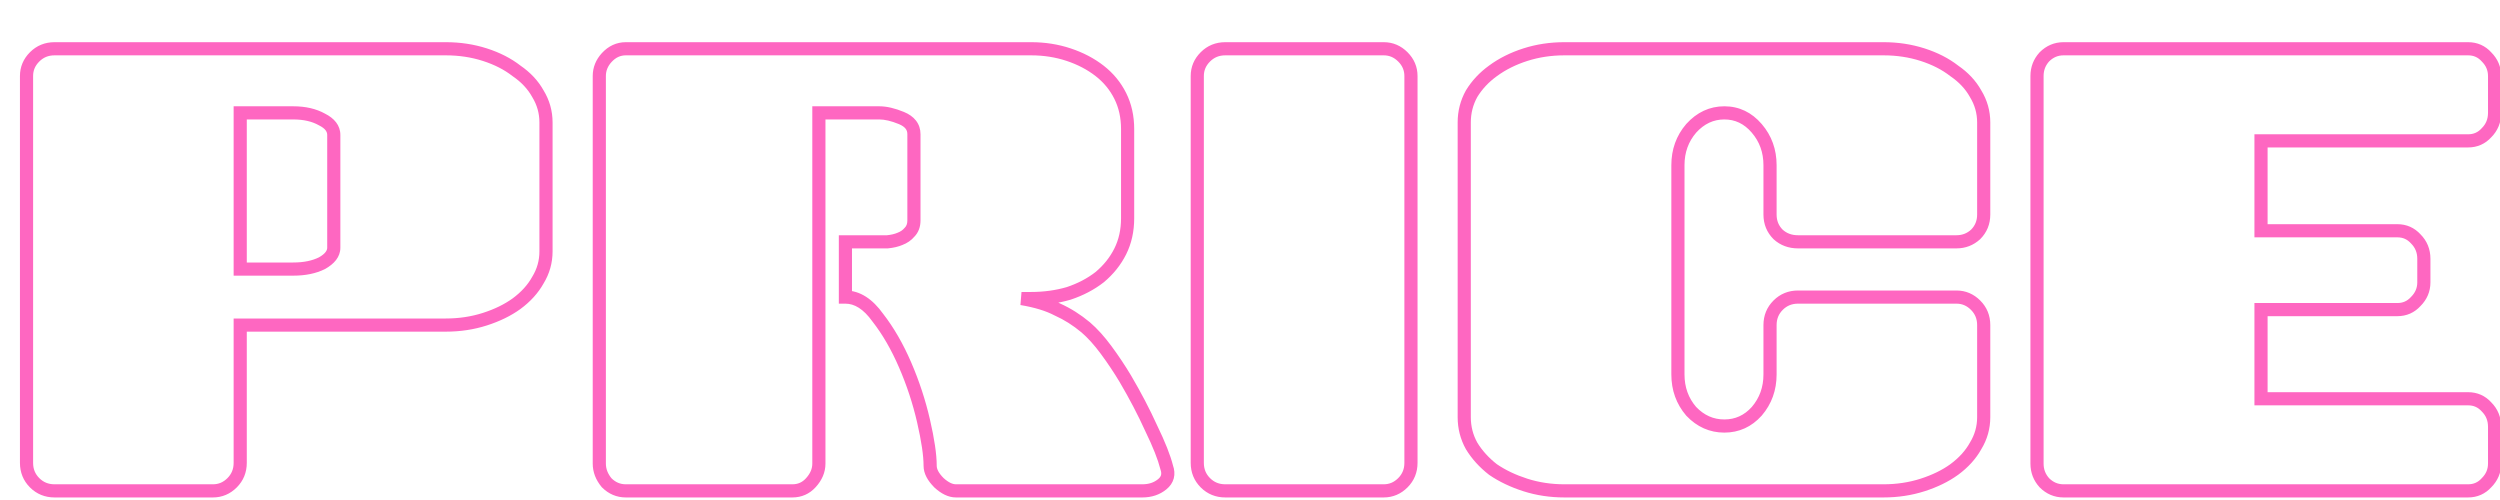 <?xml version="1.0" encoding="UTF-8"?> <svg xmlns="http://www.w3.org/2000/svg" width="190" height="38" viewBox="0 0 190 38" fill="none"><g filter="url(#filter0_d_157_440)"><path d="M39.496 16.106C39.496 16.89 39.291 17.618 38.88 18.29C38.507 18.962 37.965 19.559 37.256 20.082C36.584 20.567 35.781 20.959 34.848 21.258C33.915 21.557 32.925 21.706 31.88 21.706H16.256V32.178C16.256 32.776 16.051 33.279 15.64 33.69C15.229 34.101 14.744 34.306 14.184 34.306H2.144C1.547 34.306 1.043 34.101 0.632 33.69C0.221 33.279 0.016 32.776 0.016 32.178V2.778C0.016 2.218 0.221 1.733 0.632 1.322C1.043 0.911 1.547 0.706 2.144 0.706H31.88C32.925 0.706 33.915 0.855 34.848 1.154C35.781 1.453 36.584 1.863 37.256 2.386C37.965 2.871 38.507 3.45 38.88 4.122C39.291 4.794 39.496 5.522 39.496 6.306V16.106ZM23.368 15.826V7.258C23.368 6.773 23.069 6.381 22.472 6.082C21.875 5.746 21.147 5.578 20.288 5.578H16.256V17.45H20.288C21.147 17.45 21.875 17.301 22.472 17.002C23.069 16.666 23.368 16.274 23.368 15.826ZM86.667 32.514C86.854 33.037 86.742 33.466 86.331 33.802C85.921 34.138 85.417 34.306 84.819 34.306H70.651C70.241 34.306 69.811 34.101 69.363 33.69C68.915 33.242 68.691 32.813 68.691 32.402C68.691 31.581 68.523 30.442 68.187 28.986C67.851 27.53 67.385 26.111 66.787 24.73C66.19 23.349 65.499 22.154 64.715 21.146C63.969 20.101 63.147 19.578 62.251 19.578V15.378H64.547C64.809 15.378 65.107 15.378 65.443 15.378C65.817 15.341 66.134 15.266 66.395 15.154C66.694 15.042 66.937 14.874 67.123 14.65C67.347 14.426 67.459 14.127 67.459 13.754V7.202C67.459 6.642 67.142 6.231 66.507 5.97C65.873 5.709 65.313 5.578 64.827 5.578H60.235V32.234C60.235 32.757 60.03 33.242 59.619 33.69C59.246 34.101 58.779 34.306 58.219 34.306H45.563C45.003 34.306 44.518 34.101 44.107 33.69C43.734 33.242 43.547 32.757 43.547 32.234V2.778C43.547 2.255 43.734 1.789 44.107 1.378C44.518 0.93 45.003 0.706 45.563 0.706H76.363C77.371 0.706 78.323 0.855 79.219 1.154C80.115 1.453 80.899 1.863 81.571 2.386C82.243 2.909 82.766 3.543 83.139 4.29C83.513 5.037 83.699 5.877 83.699 6.81V13.586C83.699 14.52 83.513 15.36 83.139 16.106C82.766 16.853 82.243 17.506 81.571 18.066C80.899 18.589 80.115 19 79.219 19.298C78.323 19.559 77.371 19.69 76.363 19.69H75.635C76.755 19.877 77.67 20.157 78.379 20.53C79.126 20.866 79.835 21.314 80.507 21.874C81.03 22.322 81.553 22.901 82.075 23.61C82.598 24.32 83.083 25.047 83.531 25.794C84.278 27.064 84.931 28.314 85.491 29.546C86.089 30.778 86.481 31.767 86.667 32.514ZM105.233 32.178C105.233 32.776 105.027 33.279 104.617 33.69C104.206 34.101 103.721 34.306 103.161 34.306H91.121C90.523 34.306 90.019 34.101 89.609 33.69C89.198 33.279 88.993 32.776 88.993 32.178V2.778C88.993 2.218 89.198 1.733 89.609 1.322C90.019 0.911 90.523 0.706 91.121 0.706H103.161C103.721 0.706 104.206 0.911 104.617 1.322C105.027 1.733 105.233 2.218 105.233 2.778V32.178ZM148.762 28.706C148.762 29.49 148.556 30.218 148.146 30.89C147.772 31.562 147.231 32.16 146.522 32.682C145.85 33.167 145.047 33.559 144.114 33.858C143.18 34.157 142.191 34.306 141.146 34.306H116.898C115.852 34.306 114.863 34.157 113.93 33.858C112.996 33.559 112.175 33.167 111.466 32.682C110.794 32.16 110.252 31.562 109.842 30.89C109.468 30.218 109.282 29.49 109.282 28.706V6.306C109.282 5.522 109.468 4.794 109.842 4.122C110.252 3.45 110.794 2.871 111.466 2.386C112.175 1.863 112.996 1.453 113.93 1.154C114.863 0.855 115.852 0.706 116.898 0.706H141.146C142.191 0.706 143.18 0.855 144.114 1.154C145.047 1.453 145.85 1.863 146.522 2.386C147.231 2.871 147.772 3.45 148.146 4.122C148.556 4.794 148.762 5.522 148.762 6.306V13.306C148.762 13.903 148.556 14.408 148.146 14.818C147.735 15.191 147.25 15.378 146.69 15.378H134.65C134.052 15.378 133.548 15.191 133.138 14.818C132.727 14.408 132.522 13.903 132.522 13.306V9.554C132.522 8.471 132.186 7.538 131.514 6.754C130.842 5.97 130.02 5.578 129.05 5.578C128.079 5.578 127.239 5.97 126.53 6.754C125.858 7.538 125.522 8.471 125.522 9.554V25.458C125.522 26.541 125.858 27.474 126.53 28.258C127.239 29.005 128.079 29.378 129.05 29.378C130.02 29.378 130.842 29.005 131.514 28.258C132.186 27.474 132.522 26.541 132.522 25.458V21.706C132.522 21.109 132.727 20.605 133.138 20.194C133.548 19.784 134.052 19.578 134.65 19.578H146.69C147.25 19.578 147.735 19.784 148.146 20.194C148.556 20.605 148.762 21.109 148.762 21.706V28.706ZM187.589 32.234C187.589 32.794 187.384 33.279 186.973 33.69C186.6 34.101 186.133 34.306 185.573 34.306H154.829C154.269 34.306 153.784 34.101 153.373 33.69C153 33.279 152.813 32.794 152.813 32.234V2.778C152.813 2.218 153 1.733 153.373 1.322C153.784 0.911 154.269 0.706 154.829 0.706H185.573C186.133 0.706 186.6 0.911 186.973 1.322C187.384 1.733 187.589 2.218 187.589 2.778V5.578C187.589 6.175 187.384 6.679 186.973 7.09C186.6 7.501 186.133 7.706 185.573 7.706H169.837V14.538H180.197C180.757 14.538 181.224 14.743 181.597 15.154C182.008 15.565 182.213 16.069 182.213 16.666V18.458C182.213 19.018 182.008 19.503 181.597 19.914C181.224 20.325 180.757 20.53 180.197 20.53H169.837V27.306H185.573C186.133 27.306 186.6 27.512 186.973 27.922C187.384 28.333 187.589 28.837 187.589 29.434V32.234Z" fill="white"></path><path d="M38.88 18.29L38.453 18.029L38.448 18.038L38.443 18.047L38.88 18.29ZM37.256 20.082L37.549 20.488L37.553 20.485L37.256 20.082ZM34.848 21.258L35 21.734L35 21.734L34.848 21.258ZM16.256 21.706V21.206H15.756V21.706H16.256ZM15.64 33.69L15.994 34.044L15.994 34.044L15.64 33.69ZM0.632 1.322L0.278 0.969L0.278 0.969L0.632 1.322ZM34.848 1.154L34.696 1.63L34.696 1.63L34.848 1.154ZM37.256 2.386L36.949 2.781L36.961 2.79L36.974 2.799L37.256 2.386ZM38.88 4.122L38.443 4.365L38.448 4.374L38.453 4.383L38.88 4.122ZM22.472 6.082L22.227 6.518L22.238 6.524L22.248 6.529L22.472 6.082ZM16.256 5.578V5.078H15.756V5.578H16.256ZM16.256 17.45H15.756V17.95H16.256V17.45ZM22.472 17.002L22.696 17.449L22.706 17.444L22.717 17.438L22.472 17.002ZM38.996 16.106C38.996 16.798 38.816 17.436 38.453 18.029L39.307 18.551C39.765 17.801 39.996 16.983 39.996 16.106H38.996ZM38.443 18.047C38.109 18.648 37.619 19.193 36.959 19.68L37.553 20.485C38.311 19.926 38.904 19.276 39.317 18.533L38.443 18.047ZM36.963 19.677C36.341 20.126 35.588 20.497 34.696 20.782L35 21.734C35.975 21.422 36.827 21.009 37.549 20.488L36.963 19.677ZM34.696 20.782C33.815 21.064 32.877 21.206 31.88 21.206V22.206C32.974 22.206 34.015 22.05 35 21.734L34.696 20.782ZM31.88 21.206H16.256V22.206H31.88V21.206ZM15.756 21.706V32.178H16.756V21.706H15.756ZM15.756 32.178C15.756 32.647 15.6 33.023 15.286 33.337L15.994 34.044C16.501 33.536 16.756 32.904 16.756 32.178H15.756ZM15.286 33.337C14.966 33.657 14.606 33.806 14.184 33.806V34.806C14.882 34.806 15.493 34.544 15.994 34.044L15.286 33.337ZM14.184 33.806H2.144V34.806H14.184V33.806ZM2.144 33.806C1.675 33.806 1.3 33.651 0.986 33.337L0.278 34.044C0.786 34.551 1.418 34.806 2.144 34.806V33.806ZM0.986 33.337C0.672 33.023 0.516 32.647 0.516 32.178H-0.484C-0.484 32.904 -0.229 33.536 0.278 34.044L0.986 33.337ZM0.516 32.178V2.778H-0.484V32.178H0.516ZM0.516 2.778C0.516 2.356 0.665 1.996 0.986 1.676L0.278 0.969C-0.222 1.469 -0.484 2.08 -0.484 2.778H0.516ZM0.986 1.676C1.3 1.362 1.675 1.206 2.144 1.206V0.206C1.418 0.206 0.786 0.461 0.278 0.969L0.986 1.676ZM2.144 1.206H31.88V0.206H2.144V1.206ZM31.88 1.206C32.877 1.206 33.815 1.348 34.696 1.63L35 0.678C34.015 0.362 32.974 0.206 31.88 0.206V1.206ZM34.696 1.63C35.581 1.914 36.33 2.299 36.949 2.781L37.563 1.991C36.838 1.428 35.981 0.992 35 0.678L34.696 1.63ZM36.974 2.799C37.627 3.246 38.111 3.768 38.443 4.365L39.317 3.879C38.902 3.132 38.304 2.497 37.538 1.974L36.974 2.799ZM38.453 4.383C38.816 4.977 38.996 5.615 38.996 6.306H39.996C39.996 5.43 39.765 4.612 39.307 3.861L38.453 4.383ZM38.996 6.306V16.106H39.996V6.306H38.996ZM23.868 15.826V7.258H22.868V15.826H23.868ZM23.868 7.258C23.868 6.513 23.389 5.981 22.696 5.635L22.248 6.529C22.75 6.78 22.868 7.032 22.868 7.258H23.868ZM22.717 5.646C22.028 5.259 21.211 5.078 20.288 5.078V6.078C21.082 6.078 21.721 6.233 22.227 6.518L22.717 5.646ZM20.288 5.078H16.256V6.078H20.288V5.078ZM15.756 5.578V17.45H16.756V5.578H15.756ZM16.256 17.95H20.288V16.95H16.256V17.95ZM20.288 17.95C21.203 17.95 22.012 17.791 22.696 17.449L22.248 16.555C21.737 16.81 21.09 16.95 20.288 16.95V17.95ZM22.717 17.438C23.381 17.064 23.868 16.539 23.868 15.826H22.868C22.868 16.009 22.757 16.268 22.227 16.566L22.717 17.438ZM86.667 32.514L86.182 32.635L86.188 32.659L86.196 32.682L86.667 32.514ZM86.331 33.802L86.015 33.415L86.015 33.415L86.331 33.802ZM69.363 33.69L69.01 34.044L69.017 34.051L69.025 34.059L69.363 33.69ZM68.187 28.986L68.674 28.874L68.674 28.874L68.187 28.986ZM66.787 24.73L67.246 24.532L67.246 24.532L66.787 24.73ZM64.715 21.146L64.308 21.437L64.314 21.445L64.321 21.453L64.715 21.146ZM62.251 19.578H61.751V20.078H62.251V19.578ZM62.251 15.378V14.878H61.751V15.378H62.251ZM65.443 15.378V15.878H65.468L65.493 15.876L65.443 15.378ZM66.395 15.154L66.22 14.686L66.209 14.69L66.198 14.695L66.395 15.154ZM67.123 14.65L66.77 14.297L66.754 14.313L66.739 14.33L67.123 14.65ZM66.507 5.97L66.698 5.508L66.698 5.508L66.507 5.97ZM60.235 5.578V5.078H59.735V5.578H60.235ZM59.619 33.69L59.251 33.352L59.249 33.354L59.619 33.69ZM44.107 33.69L43.723 34.01L43.738 34.028L43.754 34.044L44.107 33.69ZM44.107 1.378L43.739 1.04L43.737 1.042L44.107 1.378ZM79.219 1.154L79.061 1.628L79.061 1.628L79.219 1.154ZM81.571 2.386L81.264 2.781L81.571 2.386ZM83.139 4.29L82.692 4.514L82.692 4.514L83.139 4.29ZM81.571 18.066L81.878 18.461L81.885 18.456L81.891 18.45L81.571 18.066ZM79.219 19.298L79.359 19.778L79.368 19.776L79.377 19.773L79.219 19.298ZM75.635 19.69V19.19L75.553 20.183L75.635 19.69ZM78.379 20.53L78.146 20.973L78.16 20.98L78.174 20.986L78.379 20.53ZM80.507 21.874L80.833 21.494L80.827 21.49L80.507 21.874ZM82.075 23.61L82.478 23.314L82.478 23.314L82.075 23.61ZM83.531 25.794L83.962 25.541L83.96 25.537L83.531 25.794ZM85.491 29.546L85.036 29.753L85.041 29.764L85.491 29.546ZM86.196 32.682C86.264 32.873 86.264 33.006 86.239 33.102C86.215 33.195 86.154 33.301 86.015 33.415L86.648 34.189C86.919 33.968 87.119 33.69 87.207 33.354C87.294 33.021 87.257 32.678 87.138 32.346L86.196 32.682ZM86.015 33.415C85.704 33.669 85.317 33.806 84.819 33.806V34.806C85.517 34.806 86.137 34.607 86.648 34.189L86.015 33.415ZM84.819 33.806H70.651V34.806H84.819V33.806ZM70.651 33.806C70.414 33.806 70.1 33.688 69.701 33.322L69.025 34.059C69.522 34.514 70.067 34.806 70.651 34.806V33.806ZM69.717 33.337C69.313 32.933 69.191 32.623 69.191 32.402H68.191C68.191 33.002 68.518 33.552 69.01 34.044L69.717 33.337ZM69.191 32.402C69.191 31.524 69.013 30.342 68.674 28.874L67.7 29.099C68.033 30.543 68.191 31.638 68.191 32.402H69.191ZM68.674 28.874C68.332 27.388 67.855 25.941 67.246 24.532L66.328 24.929C66.914 26.282 67.371 27.672 67.7 29.099L68.674 28.874ZM67.246 24.532C66.635 23.118 65.924 21.886 65.11 20.839L64.321 21.453C65.075 22.422 65.745 23.579 66.328 24.929L67.246 24.532ZM65.122 20.855C64.325 19.739 63.371 19.078 62.251 19.078V20.078C62.923 20.078 63.612 20.462 64.308 21.437L65.122 20.855ZM62.751 19.578V15.378H61.751V19.578H62.751ZM62.251 15.878H64.547V14.878H62.251V15.878ZM64.547 15.878C64.548 15.878 64.548 15.878 64.549 15.878C64.549 15.878 64.55 15.878 64.55 15.878C64.551 15.878 64.551 15.878 64.552 15.878C64.552 15.878 64.553 15.878 64.553 15.878C64.554 15.878 64.554 15.878 64.555 15.878C64.555 15.878 64.556 15.878 64.556 15.878C64.557 15.878 64.558 15.878 64.558 15.878C64.558 15.878 64.559 15.878 64.559 15.878C64.56 15.878 64.561 15.878 64.561 15.878C64.562 15.878 64.562 15.878 64.563 15.878C64.563 15.878 64.564 15.878 64.564 15.878C64.565 15.878 64.565 15.878 64.566 15.878C64.566 15.878 64.567 15.878 64.567 15.878C64.568 15.878 64.568 15.878 64.569 15.878C64.569 15.878 64.57 15.878 64.57 15.878C64.571 15.878 64.571 15.878 64.572 15.878C64.572 15.878 64.573 15.878 64.573 15.878C64.574 15.878 64.574 15.878 64.575 15.878C64.576 15.878 64.576 15.878 64.576 15.878C64.577 15.878 64.578 15.878 64.578 15.878C64.579 15.878 64.579 15.878 64.58 15.878C64.58 15.878 64.581 15.878 64.581 15.878C64.582 15.878 64.582 15.878 64.583 15.878C64.583 15.878 64.584 15.878 64.584 15.878C64.585 15.878 64.585 15.878 64.586 15.878C64.586 15.878 64.587 15.878 64.587 15.878C64.588 15.878 64.588 15.878 64.589 15.878C64.589 15.878 64.59 15.878 64.591 15.878C64.591 15.878 64.591 15.878 64.592 15.878C64.593 15.878 64.593 15.878 64.594 15.878C64.594 15.878 64.595 15.878 64.595 15.878C64.596 15.878 64.596 15.878 64.597 15.878C64.597 15.878 64.598 15.878 64.598 15.878C64.599 15.878 64.599 15.878 64.6 15.878C64.6 15.878 64.601 15.878 64.601 15.878C64.602 15.878 64.602 15.878 64.603 15.878C64.603 15.878 64.604 15.878 64.605 15.878C64.605 15.878 64.606 15.878 64.606 15.878C64.607 15.878 64.607 15.878 64.608 15.878C64.608 15.878 64.609 15.878 64.609 15.878C64.61 15.878 64.61 15.878 64.611 15.878C64.611 15.878 64.612 15.878 64.612 15.878C64.613 15.878 64.613 15.878 64.614 15.878C64.614 15.878 64.615 15.878 64.615 15.878C64.616 15.878 64.617 15.878 64.617 15.878C64.618 15.878 64.618 15.878 64.619 15.878C64.619 15.878 64.62 15.878 64.62 15.878C64.621 15.878 64.621 15.878 64.622 15.878C64.622 15.878 64.623 15.878 64.623 15.878C64.624 15.878 64.624 15.878 64.625 15.878C64.625 15.878 64.626 15.878 64.626 15.878C64.627 15.878 64.627 15.878 64.628 15.878C64.629 15.878 64.629 15.878 64.63 15.878C64.63 15.878 64.631 15.878 64.631 15.878C64.632 15.878 64.632 15.878 64.633 15.878C64.633 15.878 64.634 15.878 64.634 15.878C64.635 15.878 64.635 15.878 64.636 15.878C64.636 15.878 64.637 15.878 64.638 15.878C64.638 15.878 64.639 15.878 64.639 15.878C64.64 15.878 64.64 15.878 64.641 15.878C64.641 15.878 64.642 15.878 64.642 15.878C64.643 15.878 64.643 15.878 64.644 15.878C64.644 15.878 64.645 15.878 64.645 15.878C64.646 15.878 64.647 15.878 64.647 15.878C64.647 15.878 64.648 15.878 64.649 15.878C64.649 15.878 64.65 15.878 64.65 15.878C64.651 15.878 64.651 15.878 64.652 15.878C64.652 15.878 64.653 15.878 64.653 15.878C64.654 15.878 64.654 15.878 64.655 15.878C64.656 15.878 64.656 15.878 64.656 15.878C64.657 15.878 64.658 15.878 64.658 15.878C64.659 15.878 64.659 15.878 64.66 15.878C64.66 15.878 64.661 15.878 64.661 15.878C64.662 15.878 64.662 15.878 64.663 15.878C64.663 15.878 64.664 15.878 64.665 15.878C64.665 15.878 64.666 15.878 64.666 15.878C64.667 15.878 64.667 15.878 64.668 15.878C64.668 15.878 64.669 15.878 64.669 15.878C64.67 15.878 64.67 15.878 64.671 15.878C64.671 15.878 64.672 15.878 64.672 15.878C64.673 15.878 64.674 15.878 64.674 15.878C64.675 15.878 64.675 15.878 64.676 15.878C64.676 15.878 64.677 15.878 64.677 15.878C64.678 15.878 64.678 15.878 64.679 15.878C64.679 15.878 64.68 15.878 64.68 15.878C64.681 15.878 64.682 15.878 64.682 15.878C64.683 15.878 64.683 15.878 64.684 15.878C64.684 15.878 64.685 15.878 64.685 15.878C64.686 15.878 64.686 15.878 64.687 15.878C64.688 15.878 64.688 15.878 64.689 15.878C64.689 15.878 64.69 15.878 64.69 15.878C64.691 15.878 64.691 15.878 64.692 15.878C64.692 15.878 64.693 15.878 64.693 15.878C64.694 15.878 64.694 15.878 64.695 15.878C64.695 15.878 64.696 15.878 64.697 15.878C64.697 15.878 64.698 15.878 64.698 15.878C64.699 15.878 64.699 15.878 64.7 15.878C64.7 15.878 64.701 15.878 64.701 15.878C64.702 15.878 64.703 15.878 64.703 15.878C64.704 15.878 64.704 15.878 64.705 15.878C64.705 15.878 64.706 15.878 64.706 15.878C64.707 15.878 64.707 15.878 64.708 15.878C64.708 15.878 64.709 15.878 64.71 15.878C64.71 15.878 64.711 15.878 64.711 15.878C64.712 15.878 64.712 15.878 64.713 15.878C64.713 15.878 64.714 15.878 64.714 15.878C64.715 15.878 64.715 15.878 64.716 15.878C64.716 15.878 64.717 15.878 64.718 15.878C64.718 15.878 64.719 15.878 64.719 15.878C64.72 15.878 64.72 15.878 64.721 15.878C64.721 15.878 64.722 15.878 64.722 15.878C64.723 15.878 64.724 15.878 64.724 15.878C64.725 15.878 64.725 15.878 64.726 15.878C64.726 15.878 64.727 15.878 64.727 15.878C64.728 15.878 64.728 15.878 64.729 15.878C64.73 15.878 64.73 15.878 64.731 15.878C64.731 15.878 64.732 15.878 64.732 15.878C64.733 15.878 64.733 15.878 64.734 15.878C64.734 15.878 64.735 15.878 64.736 15.878C64.736 15.878 64.737 15.878 64.737 15.878C64.738 15.878 64.738 15.878 64.739 15.878C64.739 15.878 64.74 15.878 64.74 15.878C64.741 15.878 64.742 15.878 64.742 15.878C64.743 15.878 64.743 15.878 64.744 15.878C64.744 15.878 64.745 15.878 64.745 15.878C64.746 15.878 64.746 15.878 64.747 15.878C64.748 15.878 64.748 15.878 64.749 15.878C64.749 15.878 64.75 15.878 64.75 15.878C64.751 15.878 64.751 15.878 64.752 15.878C64.752 15.878 64.753 15.878 64.754 15.878C64.754 15.878 64.755 15.878 64.755 15.878C64.756 15.878 64.756 15.878 64.757 15.878C64.757 15.878 64.758 15.878 64.758 15.878C64.759 15.878 64.76 15.878 64.76 15.878C64.761 15.878 64.761 15.878 64.762 15.878C64.762 15.878 64.763 15.878 64.763 15.878C64.764 15.878 64.764 15.878 64.765 15.878C64.766 15.878 64.766 15.878 64.767 15.878C64.767 15.878 64.768 15.878 64.768 15.878C64.769 15.878 64.769 15.878 64.77 15.878C64.771 15.878 64.771 15.878 64.772 15.878C64.772 15.878 64.773 15.878 64.773 15.878C64.774 15.878 64.774 15.878 64.775 15.878C64.775 15.878 64.776 15.878 64.777 15.878C64.777 15.878 64.778 15.878 64.778 15.878C64.779 15.878 64.779 15.878 64.78 15.878C64.781 15.878 64.781 15.878 64.782 15.878C64.782 15.878 64.783 15.878 64.783 15.878C64.784 15.878 64.784 15.878 64.785 15.878C64.785 15.878 64.786 15.878 64.787 15.878C64.787 15.878 64.788 15.878 64.788 15.878C64.789 15.878 64.789 15.878 64.79 15.878C64.79 15.878 64.791 15.878 64.791 15.878C64.792 15.878 64.793 15.878 64.793 15.878C64.794 15.878 64.794 15.878 64.795 15.878C64.795 15.878 64.796 15.878 64.796 15.878C64.797 15.878 64.798 15.878 64.798 15.878C64.799 15.878 64.799 15.878 64.8 15.878C64.8 15.878 64.801 15.878 64.802 15.878C64.802 15.878 64.803 15.878 64.803 15.878C64.804 15.878 64.804 15.878 64.805 15.878C64.805 15.878 64.806 15.878 64.806 15.878C64.807 15.878 64.808 15.878 64.808 15.878C64.809 15.878 64.809 15.878 64.81 15.878C64.81 15.878 64.811 15.878 64.811 15.878C64.812 15.878 64.813 15.878 64.813 15.878C64.814 15.878 64.814 15.878 64.815 15.878C64.815 15.878 64.816 15.878 64.817 15.878C64.817 15.878 64.818 15.878 64.818 15.878C64.819 15.878 64.819 15.878 64.82 15.878C64.82 15.878 64.821 15.878 64.822 15.878C64.822 15.878 64.823 15.878 64.823 15.878C64.824 15.878 64.824 15.878 64.825 15.878C64.826 15.878 64.826 15.878 64.827 15.878C64.827 15.878 64.828 15.878 64.828 15.878C64.829 15.878 64.829 15.878 64.83 15.878C64.831 15.878 64.831 15.878 64.832 15.878C64.832 15.878 64.833 15.878 64.833 15.878C64.834 15.878 64.835 15.878 64.835 15.878C64.836 15.878 64.836 15.878 64.837 15.878C64.837 15.878 64.838 15.878 64.838 15.878C64.839 15.878 64.84 15.878 64.84 15.878C64.841 15.878 64.841 15.878 64.842 15.878C64.842 15.878 64.843 15.878 64.844 15.878C64.844 15.878 64.845 15.878 64.845 15.878C64.846 15.878 64.846 15.878 64.847 15.878C64.847 15.878 64.848 15.878 64.849 15.878C64.849 15.878 64.85 15.878 64.85 15.878C64.851 15.878 64.851 15.878 64.852 15.878C64.853 15.878 64.853 15.878 64.854 15.878C64.854 15.878 64.855 15.878 64.855 15.878C64.856 15.878 64.856 15.878 64.857 15.878C64.858 15.878 64.858 15.878 64.859 15.878C64.859 15.878 64.86 15.878 64.86 15.878C64.861 15.878 64.862 15.878 64.862 15.878C64.863 15.878 64.863 15.878 64.864 15.878C64.864 15.878 64.865 15.878 64.865 15.878C64.866 15.878 64.867 15.878 64.867 15.878C64.868 15.878 64.868 15.878 64.869 15.878C64.87 15.878 64.87 15.878 64.871 15.878C64.871 15.878 64.872 15.878 64.872 15.878C64.873 15.878 64.873 15.878 64.874 15.878C64.875 15.878 64.875 15.878 64.876 15.878C64.876 15.878 64.877 15.878 64.877 15.878C64.878 15.878 64.879 15.878 64.879 15.878C64.88 15.878 64.88 15.878 64.881 15.878C64.881 15.878 64.882 15.878 64.882 15.878C64.883 15.878 64.884 15.878 64.884 15.878C64.885 15.878 64.885 15.878 64.886 15.878C64.886 15.878 64.887 15.878 64.888 15.878C64.888 15.878 64.889 15.878 64.889 15.878C64.89 15.878 64.891 15.878 64.891 15.878C64.892 15.878 64.892 15.878 64.893 15.878C64.893 15.878 64.894 15.878 64.894 15.878C64.895 15.878 64.896 15.878 64.896 15.878C64.897 15.878 64.897 15.878 64.898 15.878C64.898 15.878 64.899 15.878 64.9 15.878C64.9 15.878 64.901 15.878 64.901 15.878C64.902 15.878 64.903 15.878 64.903 15.878C64.904 15.878 64.904 15.878 64.905 15.878C64.905 15.878 64.906 15.878 64.906 15.878C64.907 15.878 64.908 15.878 64.908 15.878C64.909 15.878 64.909 15.878 64.91 15.878C64.91 15.878 64.911 15.878 64.912 15.878C64.912 15.878 64.913 15.878 64.913 15.878C64.914 15.878 64.915 15.878 64.915 15.878C64.916 15.878 64.916 15.878 64.917 15.878C64.917 15.878 64.918 15.878 64.919 15.878C64.919 15.878 64.92 15.878 64.92 15.878C64.921 15.878 64.921 15.878 64.922 15.878C64.923 15.878 64.923 15.878 64.924 15.878C64.924 15.878 64.925 15.878 64.925 15.878C64.926 15.878 64.927 15.878 64.927 15.878C64.928 15.878 64.928 15.878 64.929 15.878C64.93 15.878 64.93 15.878 64.931 15.878C64.931 15.878 64.932 15.878 64.932 15.878C64.933 15.878 64.934 15.878 64.934 15.878C64.935 15.878 64.935 15.878 64.936 15.878C64.936 15.878 64.937 15.878 64.938 15.878C64.938 15.878 64.939 15.878 64.939 15.878C64.94 15.878 64.941 15.878 64.941 15.878C64.942 15.878 64.942 15.878 64.943 15.878C64.943 15.878 64.944 15.878 64.945 15.878C64.945 15.878 64.946 15.878 64.946 15.878C64.947 15.878 64.948 15.878 64.948 15.878C64.949 15.878 64.949 15.878 64.95 15.878C64.95 15.878 64.951 15.878 64.951 15.878C64.952 15.878 64.953 15.878 64.953 15.878C64.954 15.878 64.954 15.878 64.955 15.878C64.956 15.878 64.956 15.878 64.957 15.878C64.957 15.878 64.958 15.878 64.959 15.878C64.959 15.878 64.96 15.878 64.96 15.878C64.961 15.878 64.961 15.878 64.962 15.878C64.963 15.878 64.963 15.878 64.964 15.878C64.964 15.878 64.965 15.878 64.966 15.878C64.966 15.878 64.967 15.878 64.967 15.878C64.968 15.878 64.968 15.878 64.969 15.878C64.97 15.878 64.97 15.878 64.971 15.878C64.971 15.878 64.972 15.878 64.972 15.878C64.973 15.878 64.974 15.878 64.974 15.878C64.975 15.878 64.975 15.878 64.976 15.878C64.977 15.878 64.977 15.878 64.978 15.878C64.978 15.878 64.979 15.878 64.98 15.878C64.98 15.878 64.981 15.878 64.981 15.878C64.982 15.878 64.982 15.878 64.983 15.878C64.984 15.878 64.984 15.878 64.985 15.878C64.985 15.878 64.986 15.878 64.987 15.878C64.987 15.878 64.988 15.878 64.988 15.878C64.989 15.878 64.99 15.878 64.99 15.878C64.991 15.878 64.991 15.878 64.992 15.878C64.992 15.878 64.993 15.878 64.994 15.878C64.994 15.878 64.995 15.878 64.995 15.878C64.996 15.878 64.996 15.878 64.997 15.878C64.998 15.878 64.998 15.878 64.999 15.878C64.999 15.878 65 15.878 65.001 15.878C65.001 15.878 65.002 15.878 65.002 15.878C65.003 15.878 65.004 15.878 65.004 15.878C65.005 15.878 65.005 15.878 65.006 15.878C65.007 15.878 65.007 15.878 65.008 15.878C65.008 15.878 65.009 15.878 65.01 15.878C65.01 15.878 65.011 15.878 65.011 15.878C65.012 15.878 65.012 15.878 65.013 15.878C65.014 15.878 65.014 15.878 65.015 15.878C65.015 15.878 65.016 15.878 65.017 15.878C65.017 15.878 65.018 15.878 65.018 15.878C65.019 15.878 65.019 15.878 65.02 15.878C65.021 15.878 65.021 15.878 65.022 15.878C65.022 15.878 65.023 15.878 65.024 15.878C65.024 15.878 65.025 15.878 65.025 15.878C65.026 15.878 65.027 15.878 65.027 15.878C65.028 15.878 65.028 15.878 65.029 15.878C65.03 15.878 65.03 15.878 65.031 15.878C65.031 15.878 65.032 15.878 65.033 15.878C65.033 15.878 65.034 15.878 65.034 15.878C65.035 15.878 65.036 15.878 65.036 15.878C65.037 15.878 65.037 15.878 65.038 15.878C65.038 15.878 65.039 15.878 65.04 15.878C65.04 15.878 65.041 15.878 65.041 15.878C65.042 15.878 65.043 15.878 65.043 15.878C65.044 15.878 65.044 15.878 65.045 15.878C65.046 15.878 65.046 15.878 65.047 15.878C65.047 15.878 65.048 15.878 65.049 15.878C65.049 15.878 65.05 15.878 65.05 15.878C65.051 15.878 65.052 15.878 65.052 15.878C65.053 15.878 65.053 15.878 65.054 15.878C65.055 15.878 65.055 15.878 65.056 15.878C65.056 15.878 65.057 15.878 65.058 15.878C65.058 15.878 65.059 15.878 65.059 15.878C65.06 15.878 65.061 15.878 65.061 15.878C65.062 15.878 65.062 15.878 65.063 15.878C65.064 15.878 65.064 15.878 65.065 15.878C65.065 15.878 65.066 15.878 65.067 15.878C65.067 15.878 65.068 15.878 65.068 15.878C65.069 15.878 65.07 15.878 65.07 15.878C65.071 15.878 65.071 15.878 65.072 15.878C65.073 15.878 65.073 15.878 65.074 15.878C65.074 15.878 65.075 15.878 65.076 15.878C65.076 15.878 65.077 15.878 65.077 15.878C65.078 15.878 65.079 15.878 65.079 15.878C65.08 15.878 65.08 15.878 65.081 15.878C65.082 15.878 65.082 15.878 65.083 15.878C65.083 15.878 65.084 15.878 65.085 15.878C65.085 15.878 65.086 15.878 65.086 15.878C65.087 15.878 65.088 15.878 65.088 15.878C65.089 15.878 65.089 15.878 65.09 15.878C65.091 15.878 65.091 15.878 65.092 15.878C65.092 15.878 65.093 15.878 65.094 15.878C65.094 15.878 65.095 15.878 65.096 15.878C65.096 15.878 65.097 15.878 65.097 15.878C65.098 15.878 65.099 15.878 65.099 15.878C65.1 15.878 65.1 15.878 65.101 15.878C65.102 15.878 65.102 15.878 65.103 15.878C65.103 15.878 65.104 15.878 65.105 15.878C65.105 15.878 65.106 15.878 65.106 15.878C65.107 15.878 65.108 15.878 65.108 15.878C65.109 15.878 65.109 15.878 65.11 15.878C65.111 15.878 65.111 15.878 65.112 15.878C65.112 15.878 65.113 15.878 65.114 15.878C65.114 15.878 65.115 15.878 65.115 15.878C65.116 15.878 65.117 15.878 65.117 15.878C65.118 15.878 65.118 15.878 65.119 15.878C65.12 15.878 65.12 15.878 65.121 15.878C65.121 15.878 65.122 15.878 65.123 15.878C65.123 15.878 65.124 15.878 65.125 15.878C65.125 15.878 65.126 15.878 65.126 15.878C65.127 15.878 65.128 15.878 65.128 15.878C65.129 15.878 65.129 15.878 65.13 15.878C65.131 15.878 65.131 15.878 65.132 15.878C65.132 15.878 65.133 15.878 65.134 15.878C65.134 15.878 65.135 15.878 65.135 15.878C65.136 15.878 65.137 15.878 65.137 15.878C65.138 15.878 65.139 15.878 65.139 15.878C65.14 15.878 65.14 15.878 65.141 15.878C65.142 15.878 65.142 15.878 65.143 15.878C65.144 15.878 65.144 15.878 65.145 15.878C65.145 15.878 65.146 15.878 65.147 15.878C65.147 15.878 65.148 15.878 65.148 15.878C65.149 15.878 65.15 15.878 65.15 15.878C65.151 15.878 65.151 15.878 65.152 15.878C65.153 15.878 65.153 15.878 65.154 15.878C65.154 15.878 65.155 15.878 65.156 15.878C65.156 15.878 65.157 15.878 65.158 15.878C65.158 15.878 65.159 15.878 65.159 15.878C65.16 15.878 65.161 15.878 65.161 15.878C65.162 15.878 65.162 15.878 65.163 15.878C65.164 15.878 65.164 15.878 65.165 15.878C65.165 15.878 65.166 15.878 65.167 15.878C65.167 15.878 65.168 15.878 65.169 15.878C65.169 15.878 65.17 15.878 65.171 15.878C65.171 15.878 65.172 15.878 65.172 15.878C65.173 15.878 65.174 15.878 65.174 15.878C65.175 15.878 65.175 15.878 65.176 15.878C65.177 15.878 65.177 15.878 65.178 15.878C65.178 15.878 65.179 15.878 65.18 15.878C65.18 15.878 65.181 15.878 65.182 15.878C65.182 15.878 65.183 15.878 65.183 15.878C65.184 15.878 65.185 15.878 65.185 15.878C65.186 15.878 65.186 15.878 65.187 15.878C65.188 15.878 65.188 15.878 65.189 15.878C65.19 15.878 65.19 15.878 65.191 15.878C65.191 15.878 65.192 15.878 65.193 15.878C65.193 15.878 65.194 15.878 65.195 15.878C65.195 15.878 65.196 15.878 65.196 15.878C65.197 15.878 65.198 15.878 65.198 15.878C65.199 15.878 65.2 15.878 65.2 15.878C65.201 15.878 65.201 15.878 65.202 15.878C65.203 15.878 65.203 15.878 65.204 15.878C65.204 15.878 65.205 15.878 65.206 15.878C65.206 15.878 65.207 15.878 65.208 15.878C65.208 15.878 65.209 15.878 65.209 15.878C65.21 15.878 65.211 15.878 65.211 15.878C65.212 15.878 65.213 15.878 65.213 15.878C65.214 15.878 65.214 15.878 65.215 15.878C65.216 15.878 65.216 15.878 65.217 15.878C65.218 15.878 65.218 15.878 65.219 15.878C65.219 15.878 65.22 15.878 65.221 15.878C65.221 15.878 65.222 15.878 65.222 15.878C65.223 15.878 65.224 15.878 65.224 15.878C65.225 15.878 65.226 15.878 65.226 15.878C65.227 15.878 65.228 15.878 65.228 15.878C65.229 15.878 65.229 15.878 65.23 15.878C65.231 15.878 65.231 15.878 65.232 15.878C65.233 15.878 65.233 15.878 65.234 15.878C65.234 15.878 65.235 15.878 65.236 15.878C65.236 15.878 65.237 15.878 65.237 15.878C65.238 15.878 65.239 15.878 65.239 15.878C65.24 15.878 65.241 15.878 65.241 15.878C65.242 15.878 65.243 15.878 65.243 15.878C65.244 15.878 65.244 15.878 65.245 15.878C65.246 15.878 65.246 15.878 65.247 15.878C65.248 15.878 65.248 15.878 65.249 15.878C65.249 15.878 65.25 15.878 65.251 15.878C65.251 15.878 65.252 15.878 65.252 15.878C65.253 15.878 65.254 15.878 65.254 15.878C65.255 15.878 65.256 15.878 65.256 15.878C65.257 15.878 65.258 15.878 65.258 15.878C65.259 15.878 65.259 15.878 65.26 15.878C65.261 15.878 65.261 15.878 65.262 15.878C65.263 15.878 65.263 15.878 65.264 15.878C65.264 15.878 65.265 15.878 65.266 15.878C65.266 15.878 65.267 15.878 65.268 15.878C65.268 15.878 65.269 15.878 65.269 15.878C65.27 15.878 65.271 15.878 65.271 15.878C65.272 15.878 65.273 15.878 65.273 15.878C65.274 15.878 65.275 15.878 65.275 15.878C65.276 15.878 65.276 15.878 65.277 15.878C65.278 15.878 65.278 15.878 65.279 15.878C65.28 15.878 65.28 15.878 65.281 15.878C65.281 15.878 65.282 15.878 65.283 15.878C65.283 15.878 65.284 15.878 65.285 15.878C65.285 15.878 65.286 15.878 65.287 15.878C65.287 15.878 65.288 15.878 65.288 15.878C65.289 15.878 65.29 15.878 65.29 15.878C65.291 15.878 65.292 15.878 65.292 15.878C65.293 15.878 65.294 15.878 65.294 15.878C65.295 15.878 65.296 15.878 65.296 15.878C65.297 15.878 65.297 15.878 65.298 15.878C65.299 15.878 65.299 15.878 65.3 15.878C65.3 15.878 65.301 15.878 65.302 15.878C65.302 15.878 65.303 15.878 65.304 15.878C65.304 15.878 65.305 15.878 65.306 15.878C65.306 15.878 65.307 15.878 65.308 15.878C65.308 15.878 65.309 15.878 65.309 15.878C65.31 15.878 65.311 15.878 65.311 15.878C65.312 15.878 65.313 15.878 65.313 15.878C65.314 15.878 65.314 15.878 65.315 15.878C65.316 15.878 65.316 15.878 65.317 15.878C65.318 15.878 65.318 15.878 65.319 15.878C65.32 15.878 65.32 15.878 65.321 15.878C65.322 15.878 65.322 15.878 65.323 15.878C65.323 15.878 65.324 15.878 65.325 15.878C65.325 15.878 65.326 15.878 65.327 15.878C65.327 15.878 65.328 15.878 65.329 15.878C65.329 15.878 65.33 15.878 65.331 15.878C65.331 15.878 65.332 15.878 65.332 15.878C65.333 15.878 65.334 15.878 65.334 15.878C65.335 15.878 65.336 15.878 65.336 15.878C65.337 15.878 65.338 15.878 65.338 15.878C65.339 15.878 65.34 15.878 65.34 15.878C65.341 15.878 65.341 15.878 65.342 15.878C65.343 15.878 65.343 15.878 65.344 15.878C65.345 15.878 65.345 15.878 65.346 15.878C65.347 15.878 65.347 15.878 65.348 15.878C65.349 15.878 65.349 15.878 65.35 15.878C65.35 15.878 65.351 15.878 65.352 15.878C65.352 15.878 65.353 15.878 65.354 15.878C65.354 15.878 65.355 15.878 65.356 15.878C65.356 15.878 65.357 15.878 65.358 15.878C65.358 15.878 65.359 15.878 65.359 15.878C65.36 15.878 65.361 15.878 65.361 15.878C65.362 15.878 65.363 15.878 65.363 15.878C65.364 15.878 65.365 15.878 65.365 15.878C65.366 15.878 65.367 15.878 65.367 15.878C65.368 15.878 65.368 15.878 65.369 15.878C65.37 15.878 65.37 15.878 65.371 15.878C65.372 15.878 65.372 15.878 65.373 15.878C65.374 15.878 65.374 15.878 65.375 15.878C65.376 15.878 65.376 15.878 65.377 15.878C65.377 15.878 65.378 15.878 65.379 15.878C65.379 15.878 65.38 15.878 65.381 15.878C65.381 15.878 65.382 15.878 65.383 15.878C65.383 15.878 65.384 15.878 65.385 15.878C65.385 15.878 65.386 15.878 65.386 15.878C65.387 15.878 65.388 15.878 65.388 15.878C65.389 15.878 65.39 15.878 65.39 15.878C65.391 15.878 65.392 15.878 65.392 15.878C65.393 15.878 65.394 15.878 65.394 15.878C65.395 15.878 65.396 15.878 65.396 15.878C65.397 15.878 65.397 15.878 65.398 15.878C65.399 15.878 65.4 15.878 65.4 15.878C65.401 15.878 65.401 15.878 65.402 15.878C65.403 15.878 65.403 15.878 65.404 15.878C65.405 15.878 65.405 15.878 65.406 15.878C65.407 15.878 65.407 15.878 65.408 15.878C65.409 15.878 65.409 15.878 65.41 15.878C65.411 15.878 65.411 15.878 65.412 15.878C65.412 15.878 65.413 15.878 65.414 15.878C65.415 15.878 65.415 15.878 65.416 15.878C65.416 15.878 65.417 15.878 65.418 15.878C65.418 15.878 65.419 15.878 65.42 15.878C65.42 15.878 65.421 15.878 65.422 15.878C65.422 15.878 65.423 15.878 65.424 15.878C65.424 15.878 65.425 15.878 65.426 15.878C65.426 15.878 65.427 15.878 65.427 15.878C65.428 15.878 65.429 15.878 65.43 15.878C65.43 15.878 65.431 15.878 65.431 15.878C65.432 15.878 65.433 15.878 65.433 15.878C65.434 15.878 65.435 15.878 65.435 15.878C65.436 15.878 65.437 15.878 65.437 15.878C65.438 15.878 65.439 15.878 65.439 15.878C65.44 15.878 65.441 15.878 65.441 15.878C65.442 15.878 65.443 15.878 65.443 15.878V14.878C65.443 14.878 65.442 14.878 65.441 14.878C65.441 14.878 65.44 14.878 65.439 14.878C65.439 14.878 65.438 14.878 65.437 14.878C65.437 14.878 65.436 14.878 65.435 14.878C65.435 14.878 65.434 14.878 65.433 14.878C65.433 14.878 65.432 14.878 65.431 14.878C65.431 14.878 65.43 14.878 65.43 14.878C65.429 14.878 65.428 14.878 65.427 14.878C65.427 14.878 65.426 14.878 65.426 14.878C65.425 14.878 65.424 14.878 65.424 14.878C65.423 14.878 65.422 14.878 65.422 14.878C65.421 14.878 65.42 14.878 65.42 14.878C65.419 14.878 65.418 14.878 65.418 14.878C65.417 14.878 65.416 14.878 65.416 14.878C65.415 14.878 65.415 14.878 65.414 14.878C65.413 14.878 65.412 14.878 65.412 14.878C65.411 14.878 65.411 14.878 65.41 14.878C65.409 14.878 65.409 14.878 65.408 14.878C65.407 14.878 65.407 14.878 65.406 14.878C65.405 14.878 65.405 14.878 65.404 14.878C65.403 14.878 65.403 14.878 65.402 14.878C65.401 14.878 65.401 14.878 65.4 14.878C65.4 14.878 65.399 14.878 65.398 14.878C65.397 14.878 65.397 14.878 65.396 14.878C65.396 14.878 65.395 14.878 65.394 14.878C65.394 14.878 65.393 14.878 65.392 14.878C65.392 14.878 65.391 14.878 65.39 14.878C65.39 14.878 65.389 14.878 65.388 14.878C65.388 14.878 65.387 14.878 65.386 14.878C65.386 14.878 65.385 14.878 65.385 14.878C65.384 14.878 65.383 14.878 65.383 14.878C65.382 14.878 65.381 14.878 65.381 14.878C65.38 14.878 65.379 14.878 65.379 14.878C65.378 14.878 65.377 14.878 65.377 14.878C65.376 14.878 65.376 14.878 65.375 14.878C65.374 14.878 65.374 14.878 65.373 14.878C65.372 14.878 65.372 14.878 65.371 14.878C65.37 14.878 65.37 14.878 65.369 14.878C65.368 14.878 65.368 14.878 65.367 14.878C65.367 14.878 65.366 14.878 65.365 14.878C65.365 14.878 65.364 14.878 65.363 14.878C65.363 14.878 65.362 14.878 65.361 14.878C65.361 14.878 65.36 14.878 65.359 14.878C65.359 14.878 65.358 14.878 65.358 14.878C65.357 14.878 65.356 14.878 65.356 14.878C65.355 14.878 65.354 14.878 65.354 14.878C65.353 14.878 65.352 14.878 65.352 14.878C65.351 14.878 65.35 14.878 65.35 14.878C65.349 14.878 65.349 14.878 65.348 14.878C65.347 14.878 65.347 14.878 65.346 14.878C65.345 14.878 65.345 14.878 65.344 14.878C65.343 14.878 65.343 14.878 65.342 14.878C65.341 14.878 65.341 14.878 65.34 14.878C65.34 14.878 65.339 14.878 65.338 14.878C65.338 14.878 65.337 14.878 65.336 14.878C65.336 14.878 65.335 14.878 65.334 14.878C65.334 14.878 65.333 14.878 65.332 14.878C65.332 14.878 65.331 14.878 65.331 14.878C65.33 14.878 65.329 14.878 65.329 14.878C65.328 14.878 65.327 14.878 65.327 14.878C65.326 14.878 65.325 14.878 65.325 14.878C65.324 14.878 65.323 14.878 65.323 14.878C65.322 14.878 65.322 14.878 65.321 14.878C65.32 14.878 65.32 14.878 65.319 14.878C65.318 14.878 65.318 14.878 65.317 14.878C65.316 14.878 65.316 14.878 65.315 14.878C65.314 14.878 65.314 14.878 65.313 14.878C65.313 14.878 65.312 14.878 65.311 14.878C65.311 14.878 65.31 14.878 65.309 14.878C65.309 14.878 65.308 14.878 65.308 14.878C65.307 14.878 65.306 14.878 65.306 14.878C65.305 14.878 65.304 14.878 65.304 14.878C65.303 14.878 65.302 14.878 65.302 14.878C65.301 14.878 65.3 14.878 65.3 14.878C65.299 14.878 65.299 14.878 65.298 14.878C65.297 14.878 65.297 14.878 65.296 14.878C65.296 14.878 65.295 14.878 65.294 14.878C65.294 14.878 65.293 14.878 65.292 14.878C65.292 14.878 65.291 14.878 65.29 14.878C65.29 14.878 65.289 14.878 65.288 14.878C65.288 14.878 65.287 14.878 65.287 14.878C65.286 14.878 65.285 14.878 65.285 14.878C65.284 14.878 65.283 14.878 65.283 14.878C65.282 14.878 65.281 14.878 65.281 14.878C65.28 14.878 65.28 14.878 65.279 14.878C65.278 14.878 65.278 14.878 65.277 14.878C65.276 14.878 65.276 14.878 65.275 14.878C65.275 14.878 65.274 14.878 65.273 14.878C65.273 14.878 65.272 14.878 65.271 14.878C65.271 14.878 65.27 14.878 65.269 14.878C65.269 14.878 65.268 14.878 65.268 14.878C65.267 14.878 65.266 14.878 65.266 14.878C65.265 14.878 65.264 14.878 65.264 14.878C65.263 14.878 65.263 14.878 65.262 14.878C65.261 14.878 65.261 14.878 65.26 14.878C65.259 14.878 65.259 14.878 65.258 14.878C65.258 14.878 65.257 14.878 65.256 14.878C65.256 14.878 65.255 14.878 65.254 14.878C65.254 14.878 65.253 14.878 65.252 14.878C65.252 14.878 65.251 14.878 65.251 14.878C65.25 14.878 65.249 14.878 65.249 14.878C65.248 14.878 65.248 14.878 65.247 14.878C65.246 14.878 65.246 14.878 65.245 14.878C65.244 14.878 65.244 14.878 65.243 14.878C65.243 14.878 65.242 14.878 65.241 14.878C65.241 14.878 65.24 14.878 65.239 14.878C65.239 14.878 65.238 14.878 65.237 14.878C65.237 14.878 65.236 14.878 65.236 14.878C65.235 14.878 65.234 14.878 65.234 14.878C65.233 14.878 65.233 14.878 65.232 14.878C65.231 14.878 65.231 14.878 65.23 14.878C65.229 14.878 65.229 14.878 65.228 14.878C65.228 14.878 65.227 14.878 65.226 14.878C65.226 14.878 65.225 14.878 65.224 14.878C65.224 14.878 65.223 14.878 65.222 14.878C65.222 14.878 65.221 14.878 65.221 14.878C65.22 14.878 65.219 14.878 65.219 14.878C65.218 14.878 65.218 14.878 65.217 14.878C65.216 14.878 65.216 14.878 65.215 14.878C65.214 14.878 65.214 14.878 65.213 14.878C65.213 14.878 65.212 14.878 65.211 14.878C65.211 14.878 65.21 14.878 65.209 14.878C65.209 14.878 65.208 14.878 65.208 14.878C65.207 14.878 65.206 14.878 65.206 14.878C65.205 14.878 65.204 14.878 65.204 14.878C65.203 14.878 65.203 14.878 65.202 14.878C65.201 14.878 65.201 14.878 65.2 14.878C65.2 14.878 65.199 14.878 65.198 14.878C65.198 14.878 65.197 14.878 65.196 14.878C65.196 14.878 65.195 14.878 65.195 14.878C65.194 14.878 65.193 14.878 65.193 14.878C65.192 14.878 65.191 14.878 65.191 14.878C65.19 14.878 65.19 14.878 65.189 14.878C65.188 14.878 65.188 14.878 65.187 14.878C65.186 14.878 65.186 14.878 65.185 14.878C65.185 14.878 65.184 14.878 65.183 14.878C65.183 14.878 65.182 14.878 65.182 14.878C65.181 14.878 65.18 14.878 65.18 14.878C65.179 14.878 65.178 14.878 65.178 14.878C65.177 14.878 65.177 14.878 65.176 14.878C65.175 14.878 65.175 14.878 65.174 14.878C65.174 14.878 65.173 14.878 65.172 14.878C65.172 14.878 65.171 14.878 65.171 14.878C65.17 14.878 65.169 14.878 65.169 14.878C65.168 14.878 65.167 14.878 65.167 14.878C65.166 14.878 65.165 14.878 65.165 14.878C65.164 14.878 65.164 14.878 65.163 14.878C65.162 14.878 65.162 14.878 65.161 14.878C65.161 14.878 65.16 14.878 65.159 14.878C65.159 14.878 65.158 14.878 65.158 14.878C65.157 14.878 65.156 14.878 65.156 14.878C65.155 14.878 65.154 14.878 65.154 14.878C65.153 14.878 65.153 14.878 65.152 14.878C65.151 14.878 65.151 14.878 65.15 14.878C65.15 14.878 65.149 14.878 65.148 14.878C65.148 14.878 65.147 14.878 65.147 14.878C65.146 14.878 65.145 14.878 65.145 14.878C65.144 14.878 65.144 14.878 65.143 14.878C65.142 14.878 65.142 14.878 65.141 14.878C65.14 14.878 65.14 14.878 65.139 14.878C65.139 14.878 65.138 14.878 65.137 14.878C65.137 14.878 65.136 14.878 65.135 14.878C65.135 14.878 65.134 14.878 65.134 14.878C65.133 14.878 65.132 14.878 65.132 14.878C65.131 14.878 65.131 14.878 65.13 14.878C65.129 14.878 65.129 14.878 65.128 14.878C65.128 14.878 65.127 14.878 65.126 14.878C65.126 14.878 65.125 14.878 65.125 14.878C65.124 14.878 65.123 14.878 65.123 14.878C65.122 14.878 65.121 14.878 65.121 14.878C65.12 14.878 65.12 14.878 65.119 14.878C65.118 14.878 65.118 14.878 65.117 14.878C65.117 14.878 65.116 14.878 65.115 14.878C65.115 14.878 65.114 14.878 65.114 14.878C65.113 14.878 65.112 14.878 65.112 14.878C65.111 14.878 65.111 14.878 65.11 14.878C65.109 14.878 65.109 14.878 65.108 14.878C65.108 14.878 65.107 14.878 65.106 14.878C65.106 14.878 65.105 14.878 65.105 14.878C65.104 14.878 65.103 14.878 65.103 14.878C65.102 14.878 65.102 14.878 65.101 14.878C65.1 14.878 65.1 14.878 65.099 14.878C65.099 14.878 65.098 14.878 65.097 14.878C65.097 14.878 65.096 14.878 65.096 14.878C65.095 14.878 65.094 14.878 65.094 14.878C65.093 14.878 65.092 14.878 65.092 14.878C65.091 14.878 65.091 14.878 65.09 14.878C65.089 14.878 65.089 14.878 65.088 14.878C65.088 14.878 65.087 14.878 65.086 14.878C65.086 14.878 65.085 14.878 65.085 14.878C65.084 14.878 65.083 14.878 65.083 14.878C65.082 14.878 65.082 14.878 65.081 14.878C65.08 14.878 65.08 14.878 65.079 14.878C65.079 14.878 65.078 14.878 65.077 14.878C65.077 14.878 65.076 14.878 65.076 14.878C65.075 14.878 65.074 14.878 65.074 14.878C65.073 14.878 65.073 14.878 65.072 14.878C65.071 14.878 65.071 14.878 65.07 14.878C65.07 14.878 65.069 14.878 65.068 14.878C65.068 14.878 65.067 14.878 65.067 14.878C65.066 14.878 65.065 14.878 65.065 14.878C65.064 14.878 65.064 14.878 65.063 14.878C65.062 14.878 65.062 14.878 65.061 14.878C65.061 14.878 65.06 14.878 65.059 14.878C65.059 14.878 65.058 14.878 65.058 14.878C65.057 14.878 65.056 14.878 65.056 14.878C65.055 14.878 65.055 14.878 65.054 14.878C65.053 14.878 65.053 14.878 65.052 14.878C65.052 14.878 65.051 14.878 65.05 14.878C65.05 14.878 65.049 14.878 65.049 14.878C65.048 14.878 65.047 14.878 65.047 14.878C65.046 14.878 65.046 14.878 65.045 14.878C65.044 14.878 65.044 14.878 65.043 14.878C65.043 14.878 65.042 14.878 65.041 14.878C65.041 14.878 65.04 14.878 65.04 14.878C65.039 14.878 65.038 14.878 65.038 14.878C65.037 14.878 65.037 14.878 65.036 14.878C65.036 14.878 65.035 14.878 65.034 14.878C65.034 14.878 65.033 14.878 65.033 14.878C65.032 14.878 65.031 14.878 65.031 14.878C65.03 14.878 65.03 14.878 65.029 14.878C65.028 14.878 65.028 14.878 65.027 14.878C65.027 14.878 65.026 14.878 65.025 14.878C65.025 14.878 65.024 14.878 65.024 14.878C65.023 14.878 65.022 14.878 65.022 14.878C65.021 14.878 65.021 14.878 65.02 14.878C65.019 14.878 65.019 14.878 65.018 14.878C65.018 14.878 65.017 14.878 65.017 14.878C65.016 14.878 65.015 14.878 65.015 14.878C65.014 14.878 65.014 14.878 65.013 14.878C65.012 14.878 65.012 14.878 65.011 14.878C65.011 14.878 65.01 14.878 65.01 14.878C65.009 14.878 65.008 14.878 65.008 14.878C65.007 14.878 65.007 14.878 65.006 14.878C65.005 14.878 65.005 14.878 65.004 14.878C65.004 14.878 65.003 14.878 65.002 14.878C65.002 14.878 65.001 14.878 65.001 14.878C65 14.878 64.999 14.878 64.999 14.878C64.998 14.878 64.998 14.878 64.997 14.878C64.996 14.878 64.996 14.878 64.995 14.878C64.995 14.878 64.994 14.878 64.994 14.878C64.993 14.878 64.992 14.878 64.992 14.878C64.991 14.878 64.991 14.878 64.99 14.878C64.99 14.878 64.989 14.878 64.988 14.878C64.988 14.878 64.987 14.878 64.987 14.878C64.986 14.878 64.985 14.878 64.985 14.878C64.984 14.878 64.984 14.878 64.983 14.878C64.982 14.878 64.982 14.878 64.981 14.878C64.981 14.878 64.98 14.878 64.98 14.878C64.979 14.878 64.978 14.878 64.978 14.878C64.977 14.878 64.977 14.878 64.976 14.878C64.975 14.878 64.975 14.878 64.974 14.878C64.974 14.878 64.973 14.878 64.972 14.878C64.972 14.878 64.971 14.878 64.971 14.878C64.97 14.878 64.97 14.878 64.969 14.878C64.968 14.878 64.968 14.878 64.967 14.878C64.967 14.878 64.966 14.878 64.966 14.878C64.965 14.878 64.964 14.878 64.964 14.878C64.963 14.878 64.963 14.878 64.962 14.878C64.961 14.878 64.961 14.878 64.96 14.878C64.96 14.878 64.959 14.878 64.959 14.878C64.958 14.878 64.957 14.878 64.957 14.878C64.956 14.878 64.956 14.878 64.955 14.878C64.954 14.878 64.954 14.878 64.953 14.878C64.953 14.878 64.952 14.878 64.951 14.878C64.951 14.878 64.95 14.878 64.95 14.878C64.949 14.878 64.949 14.878 64.948 14.878C64.948 14.878 64.947 14.878 64.946 14.878C64.946 14.878 64.945 14.878 64.945 14.878C64.944 14.878 64.943 14.878 64.943 14.878C64.942 14.878 64.942 14.878 64.941 14.878C64.941 14.878 64.94 14.878 64.939 14.878C64.939 14.878 64.938 14.878 64.938 14.878C64.937 14.878 64.936 14.878 64.936 14.878C64.935 14.878 64.935 14.878 64.934 14.878C64.934 14.878 64.933 14.878 64.932 14.878C64.932 14.878 64.931 14.878 64.931 14.878C64.93 14.878 64.93 14.878 64.929 14.878C64.928 14.878 64.928 14.878 64.927 14.878C64.927 14.878 64.926 14.878 64.925 14.878C64.925 14.878 64.924 14.878 64.924 14.878C64.923 14.878 64.923 14.878 64.922 14.878C64.921 14.878 64.921 14.878 64.92 14.878C64.92 14.878 64.919 14.878 64.919 14.878C64.918 14.878 64.917 14.878 64.917 14.878C64.916 14.878 64.916 14.878 64.915 14.878C64.915 14.878 64.914 14.878 64.913 14.878C64.913 14.878 64.912 14.878 64.912 14.878C64.911 14.878 64.91 14.878 64.91 14.878C64.909 14.878 64.909 14.878 64.908 14.878C64.908 14.878 64.907 14.878 64.906 14.878C64.906 14.878 64.905 14.878 64.905 14.878C64.904 14.878 64.904 14.878 64.903 14.878C64.903 14.878 64.902 14.878 64.901 14.878C64.901 14.878 64.9 14.878 64.9 14.878C64.899 14.878 64.898 14.878 64.898 14.878C64.897 14.878 64.897 14.878 64.896 14.878C64.896 14.878 64.895 14.878 64.894 14.878C64.894 14.878 64.893 14.878 64.893 14.878C64.892 14.878 64.892 14.878 64.891 14.878C64.891 14.878 64.89 14.878 64.889 14.878C64.889 14.878 64.888 14.878 64.888 14.878C64.887 14.878 64.886 14.878 64.886 14.878C64.885 14.878 64.885 14.878 64.884 14.878C64.884 14.878 64.883 14.878 64.882 14.878C64.882 14.878 64.881 14.878 64.881 14.878C64.88 14.878 64.88 14.878 64.879 14.878C64.879 14.878 64.878 14.878 64.877 14.878C64.877 14.878 64.876 14.878 64.876 14.878C64.875 14.878 64.875 14.878 64.874 14.878C64.873 14.878 64.873 14.878 64.872 14.878C64.872 14.878 64.871 14.878 64.871 14.878C64.87 14.878 64.87 14.878 64.869 14.878C64.868 14.878 64.868 14.878 64.867 14.878C64.867 14.878 64.866 14.878 64.865 14.878C64.865 14.878 64.864 14.878 64.864 14.878C64.863 14.878 64.863 14.878 64.862 14.878C64.862 14.878 64.861 14.878 64.86 14.878C64.86 14.878 64.859 14.878 64.859 14.878C64.858 14.878 64.858 14.878 64.857 14.878C64.856 14.878 64.856 14.878 64.855 14.878C64.855 14.878 64.854 14.878 64.854 14.878C64.853 14.878 64.853 14.878 64.852 14.878C64.851 14.878 64.851 14.878 64.85 14.878C64.85 14.878 64.849 14.878 64.849 14.878C64.848 14.878 64.847 14.878 64.847 14.878C64.846 14.878 64.846 14.878 64.845 14.878C64.845 14.878 64.844 14.878 64.844 14.878C64.843 14.878 64.842 14.878 64.842 14.878C64.841 14.878 64.841 14.878 64.84 14.878C64.84 14.878 64.839 14.878 64.838 14.878C64.838 14.878 64.837 14.878 64.837 14.878C64.836 14.878 64.836 14.878 64.835 14.878C64.835 14.878 64.834 14.878 64.833 14.878C64.833 14.878 64.832 14.878 64.832 14.878C64.831 14.878 64.831 14.878 64.83 14.878C64.829 14.878 64.829 14.878 64.828 14.878C64.828 14.878 64.827 14.878 64.827 14.878C64.826 14.878 64.826 14.878 64.825 14.878C64.824 14.878 64.824 14.878 64.823 14.878C64.823 14.878 64.822 14.878 64.822 14.878C64.821 14.878 64.82 14.878 64.82 14.878C64.819 14.878 64.819 14.878 64.818 14.878C64.818 14.878 64.817 14.878 64.817 14.878C64.816 14.878 64.815 14.878 64.815 14.878C64.814 14.878 64.814 14.878 64.813 14.878C64.813 14.878 64.812 14.878 64.811 14.878C64.811 14.878 64.81 14.878 64.81 14.878C64.809 14.878 64.809 14.878 64.808 14.878C64.808 14.878 64.807 14.878 64.806 14.878C64.806 14.878 64.805 14.878 64.805 14.878C64.804 14.878 64.804 14.878 64.803 14.878C64.803 14.878 64.802 14.878 64.802 14.878C64.801 14.878 64.8 14.878 64.8 14.878C64.799 14.878 64.799 14.878 64.798 14.878C64.798 14.878 64.797 14.878 64.796 14.878C64.796 14.878 64.795 14.878 64.795 14.878C64.794 14.878 64.794 14.878 64.793 14.878C64.793 14.878 64.792 14.878 64.791 14.878C64.791 14.878 64.79 14.878 64.79 14.878C64.789 14.878 64.789 14.878 64.788 14.878C64.788 14.878 64.787 14.878 64.787 14.878C64.786 14.878 64.785 14.878 64.785 14.878C64.784 14.878 64.784 14.878 64.783 14.878C64.783 14.878 64.782 14.878 64.782 14.878C64.781 14.878 64.781 14.878 64.78 14.878C64.779 14.878 64.779 14.878 64.778 14.878C64.778 14.878 64.777 14.878 64.777 14.878C64.776 14.878 64.775 14.878 64.775 14.878C64.774 14.878 64.774 14.878 64.773 14.878C64.773 14.878 64.772 14.878 64.772 14.878C64.771 14.878 64.771 14.878 64.77 14.878C64.769 14.878 64.769 14.878 64.768 14.878C64.768 14.878 64.767 14.878 64.767 14.878C64.766 14.878 64.766 14.878 64.765 14.878C64.764 14.878 64.764 14.878 64.763 14.878C64.763 14.878 64.762 14.878 64.762 14.878C64.761 14.878 64.761 14.878 64.76 14.878C64.76 14.878 64.759 14.878 64.758 14.878C64.758 14.878 64.757 14.878 64.757 14.878C64.756 14.878 64.756 14.878 64.755 14.878C64.755 14.878 64.754 14.878 64.754 14.878C64.753 14.878 64.752 14.878 64.752 14.878C64.751 14.878 64.751 14.878 64.75 14.878C64.75 14.878 64.749 14.878 64.749 14.878C64.748 14.878 64.748 14.878 64.747 14.878C64.746 14.878 64.746 14.878 64.745 14.878C64.745 14.878 64.744 14.878 64.744 14.878C64.743 14.878 64.743 14.878 64.742 14.878C64.742 14.878 64.741 14.878 64.74 14.878C64.74 14.878 64.739 14.878 64.739 14.878C64.738 14.878 64.738 14.878 64.737 14.878C64.737 14.878 64.736 14.878 64.736 14.878C64.735 14.878 64.734 14.878 64.734 14.878C64.733 14.878 64.733 14.878 64.732 14.878C64.732 14.878 64.731 14.878 64.731 14.878C64.73 14.878 64.73 14.878 64.729 14.878C64.728 14.878 64.728 14.878 64.727 14.878C64.727 14.878 64.726 14.878 64.726 14.878C64.725 14.878 64.725 14.878 64.724 14.878C64.724 14.878 64.723 14.878 64.722 14.878C64.722 14.878 64.721 14.878 64.721 14.878C64.72 14.878 64.72 14.878 64.719 14.878C64.719 14.878 64.718 14.878 64.718 14.878C64.717 14.878 64.716 14.878 64.716 14.878C64.715 14.878 64.715 14.878 64.714 14.878C64.714 14.878 64.713 14.878 64.713 14.878C64.712 14.878 64.712 14.878 64.711 14.878C64.711 14.878 64.71 14.878 64.71 14.878C64.709 14.878 64.708 14.878 64.708 14.878C64.707 14.878 64.707 14.878 64.706 14.878C64.706 14.878 64.705 14.878 64.705 14.878C64.704 14.878 64.704 14.878 64.703 14.878C64.703 14.878 64.702 14.878 64.701 14.878C64.701 14.878 64.7 14.878 64.7 14.878C64.699 14.878 64.699 14.878 64.698 14.878C64.698 14.878 64.697 14.878 64.697 14.878C64.696 14.878 64.695 14.878 64.695 14.878C64.694 14.878 64.694 14.878 64.693 14.878C64.693 14.878 64.692 14.878 64.692 14.878C64.691 14.878 64.691 14.878 64.69 14.878C64.69 14.878 64.689 14.878 64.689 14.878C64.688 14.878 64.688 14.878 64.687 14.878C64.686 14.878 64.686 14.878 64.685 14.878C64.685 14.878 64.684 14.878 64.684 14.878C64.683 14.878 64.683 14.878 64.682 14.878C64.682 14.878 64.681 14.878 64.68 14.878C64.68 14.878 64.679 14.878 64.679 14.878C64.678 14.878 64.678 14.878 64.677 14.878C64.677 14.878 64.676 14.878 64.676 14.878C64.675 14.878 64.675 14.878 64.674 14.878C64.674 14.878 64.673 14.878 64.672 14.878C64.672 14.878 64.671 14.878 64.671 14.878C64.67 14.878 64.67 14.878 64.669 14.878C64.669 14.878 64.668 14.878 64.668 14.878C64.667 14.878 64.667 14.878 64.666 14.878C64.666 14.878 64.665 14.878 64.665 14.878C64.664 14.878 64.663 14.878 64.663 14.878C64.662 14.878 64.662 14.878 64.661 14.878C64.661 14.878 64.66 14.878 64.66 14.878C64.659 14.878 64.659 14.878 64.658 14.878C64.658 14.878 64.657 14.878 64.656 14.878C64.656 14.878 64.656 14.878 64.655 14.878C64.654 14.878 64.654 14.878 64.653 14.878C64.653 14.878 64.652 14.878 64.652 14.878C64.651 14.878 64.651 14.878 64.65 14.878C64.65 14.878 64.649 14.878 64.649 14.878C64.648 14.878 64.647 14.878 64.647 14.878C64.647 14.878 64.646 14.878 64.645 14.878C64.645 14.878 64.644 14.878 64.644 14.878C64.643 14.878 64.643 14.878 64.642 14.878C64.642 14.878 64.641 14.878 64.641 14.878C64.64 14.878 64.64 14.878 64.639 14.878C64.639 14.878 64.638 14.878 64.638 14.878C64.637 14.878 64.636 14.878 64.636 14.878C64.635 14.878 64.635 14.878 64.634 14.878C64.634 14.878 64.633 14.878 64.633 14.878C64.632 14.878 64.632 14.878 64.631 14.878C64.631 14.878 64.63 14.878 64.63 14.878C64.629 14.878 64.629 14.878 64.628 14.878C64.627 14.878 64.627 14.878 64.626 14.878C64.626 14.878 64.625 14.878 64.625 14.878C64.624 14.878 64.624 14.878 64.623 14.878C64.623 14.878 64.622 14.878 64.622 14.878C64.621 14.878 64.621 14.878 64.62 14.878C64.62 14.878 64.619 14.878 64.619 14.878C64.618 14.878 64.618 14.878 64.617 14.878C64.617 14.878 64.616 14.878 64.615 14.878C64.615 14.878 64.614 14.878 64.614 14.878C64.613 14.878 64.613 14.878 64.612 14.878C64.612 14.878 64.611 14.878 64.611 14.878C64.61 14.878 64.61 14.878 64.609 14.878C64.609 14.878 64.608 14.878 64.608 14.878C64.607 14.878 64.607 14.878 64.606 14.878C64.606 14.878 64.605 14.878 64.605 14.878C64.604 14.878 64.603 14.878 64.603 14.878C64.602 14.878 64.602 14.878 64.601 14.878C64.601 14.878 64.6 14.878 64.6 14.878C64.599 14.878 64.599 14.878 64.598 14.878C64.598 14.878 64.597 14.878 64.597 14.878C64.596 14.878 64.596 14.878 64.595 14.878C64.595 14.878 64.594 14.878 64.594 14.878C64.593 14.878 64.593 14.878 64.592 14.878C64.591 14.878 64.591 14.878 64.591 14.878C64.59 14.878 64.589 14.878 64.589 14.878C64.588 14.878 64.588 14.878 64.587 14.878C64.587 14.878 64.586 14.878 64.586 14.878C64.585 14.878 64.585 14.878 64.584 14.878C64.584 14.878 64.583 14.878 64.583 14.878C64.582 14.878 64.582 14.878 64.581 14.878C64.581 14.878 64.58 14.878 64.58 14.878C64.579 14.878 64.579 14.878 64.578 14.878C64.578 14.878 64.577 14.878 64.576 14.878C64.576 14.878 64.576 14.878 64.575 14.878C64.574 14.878 64.574 14.878 64.573 14.878C64.573 14.878 64.572 14.878 64.572 14.878C64.571 14.878 64.571 14.878 64.57 14.878C64.57 14.878 64.569 14.878 64.569 14.878C64.568 14.878 64.568 14.878 64.567 14.878C64.567 14.878 64.566 14.878 64.566 14.878C64.565 14.878 64.565 14.878 64.564 14.878C64.564 14.878 64.563 14.878 64.563 14.878C64.562 14.878 64.562 14.878 64.561 14.878C64.561 14.878 64.56 14.878 64.559 14.878C64.559 14.878 64.558 14.878 64.558 14.878C64.558 14.878 64.557 14.878 64.556 14.878C64.556 14.878 64.555 14.878 64.555 14.878C64.554 14.878 64.554 14.878 64.553 14.878C64.553 14.878 64.552 14.878 64.552 14.878C64.551 14.878 64.551 14.878 64.55 14.878C64.55 14.878 64.549 14.878 64.549 14.878C64.548 14.878 64.548 14.878 64.547 14.878V15.878ZM65.493 15.876C65.902 15.835 66.272 15.751 66.592 15.614L66.198 14.695C65.996 14.781 65.731 14.847 65.394 14.881L65.493 15.876ZM66.571 15.622C66.943 15.483 67.26 15.267 67.507 14.97L66.739 14.33C66.613 14.481 66.445 14.601 66.22 14.686L66.571 15.622ZM67.477 15.004C67.811 14.669 67.959 14.235 67.959 13.754H66.959C66.959 14.02 66.883 14.183 66.77 14.297L67.477 15.004ZM67.959 13.754V7.202H66.959V13.754H67.959ZM67.959 7.202C67.959 6.821 67.849 6.468 67.617 6.168C67.39 5.875 67.071 5.661 66.698 5.508L66.317 6.432C66.579 6.54 66.735 6.663 66.826 6.78C66.911 6.891 66.959 7.023 66.959 7.202H67.959ZM66.698 5.508C66.026 5.231 65.399 5.078 64.827 5.078V6.078C65.226 6.078 65.719 6.186 66.317 6.432L66.698 5.508ZM64.827 5.078H60.235V6.078H64.827V5.078ZM59.735 5.578V32.234H60.735V5.578H59.735ZM59.735 32.234C59.735 32.612 59.592 32.98 59.251 33.352L59.988 34.028C60.468 33.504 60.735 32.902 60.735 32.234H59.735ZM59.249 33.354C58.972 33.659 58.64 33.806 58.219 33.806V34.806C58.919 34.806 59.52 34.542 59.989 34.026L59.249 33.354ZM58.219 33.806H45.563V34.806H58.219V33.806ZM45.563 33.806C45.141 33.806 44.782 33.657 44.461 33.337L43.754 34.044C44.254 34.544 44.865 34.806 45.563 34.806V33.806ZM44.491 33.37C44.184 33.001 44.047 32.626 44.047 32.234H43.047C43.047 32.887 43.284 33.483 43.723 34.01L44.491 33.37ZM44.047 32.234V2.778H43.047V32.234H44.047ZM44.047 2.778C44.047 2.388 44.182 2.039 44.477 1.714L43.737 1.042C43.286 1.538 43.047 2.123 43.047 2.778H44.047ZM44.476 1.716C44.801 1.361 45.156 1.206 45.563 1.206V0.206C44.85 0.206 44.235 0.499 43.739 1.04L44.476 1.716ZM45.563 1.206H76.363V0.206H45.563V1.206ZM76.363 1.206C77.321 1.206 78.219 1.348 79.061 1.628L79.377 0.68C78.427 0.363 77.421 0.206 76.363 0.206V1.206ZM79.061 1.628C79.909 1.911 80.642 2.297 81.264 2.781L81.878 1.991C81.157 1.43 80.321 0.994 79.377 0.68L79.061 1.628ZM81.264 2.781C81.879 3.259 82.353 3.835 82.692 4.514L83.587 4.067C83.179 3.252 82.608 2.559 81.878 1.991L81.264 2.781ZM82.692 4.514C83.027 5.183 83.199 5.945 83.199 6.81H84.199C84.199 5.808 83.998 4.89 83.587 4.067L82.692 4.514ZM83.199 6.81V13.586H84.199V6.81H83.199ZM83.199 13.586C83.199 14.451 83.027 15.213 82.692 15.883L83.587 16.33C83.998 15.506 84.199 14.588 84.199 13.586H83.199ZM82.692 15.883C82.351 16.565 81.873 17.164 81.251 17.682L81.891 18.45C82.614 17.848 83.181 17.141 83.587 16.33L82.692 15.883ZM81.264 17.672C80.642 18.156 79.909 18.541 79.061 18.824L79.377 19.773C80.321 19.458 81.157 19.022 81.878 18.461L81.264 17.672ZM79.079 18.818C78.232 19.065 77.328 19.19 76.363 19.19V20.19C77.415 20.19 78.414 20.054 79.359 19.778L79.079 18.818ZM76.363 19.19H75.635V20.19H76.363V19.19ZM75.553 20.183C76.641 20.365 77.499 20.632 78.146 20.973L78.612 20.088C77.84 19.681 76.87 19.389 75.718 19.197L75.553 20.183ZM78.174 20.986C78.877 21.302 79.548 21.725 80.187 22.258L80.827 21.49C80.123 20.903 79.375 20.43 78.584 20.074L78.174 20.986ZM80.182 22.254C80.669 22.671 81.167 23.22 81.673 23.907L82.478 23.314C81.939 22.582 81.391 21.973 80.833 21.494L80.182 22.254ZM81.673 23.907C82.186 24.604 82.663 25.318 83.103 26.051L83.96 25.537C83.504 24.777 83.01 24.035 82.478 23.314L81.673 23.907ZM83.1 26.048C83.839 27.303 84.484 28.538 85.036 29.753L85.946 29.339C85.379 28.09 84.717 26.824 83.962 25.541L83.1 26.048ZM85.041 29.764C85.633 30.985 86.008 31.938 86.182 32.635L87.152 32.393C86.953 31.597 86.544 30.571 85.941 29.328L85.041 29.764ZM104.617 33.69L104.97 34.044L104.97 34.044L104.617 33.69ZM89.609 1.322L89.255 0.969L89.255 0.969L89.609 1.322ZM104.617 1.322L104.97 0.969L104.97 0.969L104.617 1.322ZM104.733 32.178C104.733 32.647 104.577 33.023 104.263 33.337L104.97 34.044C105.478 33.536 105.733 32.904 105.733 32.178H104.733ZM104.263 33.337C103.942 33.657 103.583 33.806 103.161 33.806V34.806C103.859 34.806 104.47 34.544 104.97 34.044L104.263 33.337ZM103.161 33.806H91.121V34.806H103.161V33.806ZM91.121 33.806C90.652 33.806 90.276 33.651 89.962 33.337L89.255 34.044C89.762 34.551 90.395 34.806 91.121 34.806V33.806ZM89.962 33.337C89.648 33.023 89.493 32.647 89.493 32.178H88.493C88.493 32.904 88.748 33.536 89.255 34.044L89.962 33.337ZM89.493 32.178V2.778H88.493V32.178H89.493ZM89.493 2.778C89.493 2.356 89.641 1.996 89.962 1.676L89.255 0.969C88.754 1.469 88.493 2.08 88.493 2.778H89.493ZM89.962 1.676C90.276 1.362 90.652 1.206 91.121 1.206V0.206C90.395 0.206 89.762 0.461 89.255 0.969L89.962 1.676ZM91.121 1.206H103.161V0.206H91.121V1.206ZM103.161 1.206C103.583 1.206 103.942 1.355 104.263 1.676L104.97 0.969C104.47 0.468 103.859 0.206 103.161 0.206V1.206ZM104.263 1.676C104.584 1.996 104.733 2.356 104.733 2.778H105.733C105.733 2.08 105.471 1.469 104.97 0.969L104.263 1.676ZM104.733 2.778V32.178H105.733V2.778H104.733ZM148.146 30.89L147.719 30.629L147.714 30.638L147.709 30.647L148.146 30.89ZM146.522 32.682L146.814 33.087L146.818 33.085L146.522 32.682ZM144.114 33.858L144.266 34.334L144.266 34.334L144.114 33.858ZM113.93 33.858L113.777 34.334L113.777 34.334L113.93 33.858ZM111.466 32.682L111.159 33.077L111.171 33.086L111.183 33.095L111.466 32.682ZM109.842 30.89L109.405 31.133L109.41 31.142L109.415 31.151L109.842 30.89ZM109.842 4.122L109.415 3.861L109.41 3.87L109.405 3.879L109.842 4.122ZM111.466 2.386L111.758 2.792L111.762 2.789L111.466 2.386ZM113.93 1.154L114.082 1.63L114.082 1.63L113.93 1.154ZM144.114 1.154L143.961 1.63L143.961 1.63L144.114 1.154ZM146.522 2.386L146.215 2.781L146.227 2.79L146.239 2.799L146.522 2.386ZM148.146 4.122L147.709 4.365L147.714 4.374L147.719 4.383L148.146 4.122ZM148.146 14.818L148.482 15.188L148.491 15.18L148.499 15.172L148.146 14.818ZM133.138 14.818L132.784 15.172L132.792 15.18L132.801 15.188L133.138 14.818ZM126.53 6.754L126.159 6.419L126.15 6.429L126.53 6.754ZM126.53 28.258L126.15 28.584L126.158 28.593L126.167 28.602L126.53 28.258ZM131.514 28.258L131.885 28.593L131.893 28.584L131.514 28.258ZM133.138 20.194L132.784 19.841L132.784 19.841L133.138 20.194ZM148.146 20.194L147.792 20.548L147.792 20.548L148.146 20.194ZM148.262 28.706C148.262 29.398 148.082 30.036 147.719 30.629L148.572 31.151C149.031 30.401 149.262 29.583 149.262 28.706H148.262ZM147.709 30.647C147.375 31.248 146.885 31.793 146.225 32.28L146.818 33.085C147.577 32.526 148.17 31.876 148.583 31.133L147.709 30.647ZM146.229 32.277C145.607 32.726 144.853 33.096 143.961 33.382L144.266 34.334C145.241 34.023 146.093 33.609 146.814 33.087L146.229 32.277ZM143.961 33.382C143.08 33.664 142.143 33.806 141.146 33.806V34.806C142.239 34.806 143.28 34.65 144.266 34.334L143.961 33.382ZM141.146 33.806H116.898V34.806H141.146V33.806ZM116.898 33.806C115.901 33.806 114.963 33.664 114.082 33.382L113.777 34.334C114.763 34.65 115.804 34.806 116.898 34.806V33.806ZM114.082 33.382C113.189 33.096 112.412 32.724 111.748 32.27L111.183 33.095C111.938 33.611 112.804 34.023 113.777 34.334L114.082 33.382ZM111.773 32.288C111.144 31.799 110.645 31.246 110.268 30.629L109.415 31.151C109.86 31.878 110.443 32.52 111.159 33.077L111.773 32.288ZM110.279 30.647C109.947 30.051 109.782 29.407 109.782 28.706H108.782C108.782 29.573 108.989 30.385 109.405 31.133L110.279 30.647ZM109.782 28.706V6.306H108.782V28.706H109.782ZM109.782 6.306C109.782 5.605 109.947 4.961 110.279 4.365L109.405 3.879C108.989 4.627 108.782 5.439 108.782 6.306H109.782ZM110.268 4.383C110.643 3.77 111.137 3.24 111.758 2.791L111.173 1.981C110.45 2.503 109.862 3.13 109.415 3.861L110.268 4.383ZM111.762 2.789C112.423 2.302 113.195 1.914 114.082 1.63L113.777 0.678C112.798 0.991 111.927 1.425 111.169 1.984L111.762 2.789ZM114.082 1.63C114.963 1.348 115.901 1.206 116.898 1.206V0.206C115.804 0.206 114.763 0.362 113.777 0.678L114.082 1.63ZM116.898 1.206H141.146V0.206H116.898V1.206ZM141.146 1.206C142.143 1.206 143.08 1.348 143.961 1.63L144.266 0.678C143.28 0.362 142.239 0.206 141.146 0.206V1.206ZM143.961 1.63C144.847 1.914 145.595 2.299 146.215 2.781L146.829 1.991C146.104 1.428 145.247 0.992 144.266 0.678L143.961 1.63ZM146.239 2.799C146.892 3.246 147.377 3.768 147.709 4.365L148.583 3.879C148.167 3.132 147.57 2.497 146.804 1.974L146.239 2.799ZM147.719 4.383C148.082 4.977 148.262 5.615 148.262 6.306H149.262C149.262 5.43 149.031 4.612 148.572 3.861L147.719 4.383ZM148.262 6.306V13.306H149.262V6.306H148.262ZM148.262 13.306C148.262 13.775 148.106 14.151 147.792 14.465L148.499 15.172C149.007 14.664 149.262 14.032 149.262 13.306H148.262ZM147.809 14.448C147.492 14.737 147.126 14.878 146.69 14.878V15.878C147.373 15.878 147.978 15.646 148.482 15.188L147.809 14.448ZM146.69 14.878H134.65V15.878H146.69V14.878ZM134.65 14.878C134.166 14.878 133.785 14.731 133.474 14.448L132.801 15.188C133.311 15.652 133.938 15.878 134.65 15.878V14.878ZM133.491 14.465C133.177 14.151 133.022 13.775 133.022 13.306H132.022C132.022 14.032 132.277 14.664 132.784 15.172L133.491 14.465ZM133.022 13.306V9.554H132.022V13.306H133.022ZM133.022 9.554C133.022 8.358 132.647 7.308 131.893 6.429L131.134 7.08C131.724 7.768 132.022 8.585 132.022 9.554H133.022ZM131.893 6.429C131.133 5.542 130.177 5.078 129.05 5.078V6.078C129.864 6.078 130.55 6.398 131.134 7.08L131.893 6.429ZM129.05 5.078C127.924 5.078 126.954 5.54 126.159 6.419L126.9 7.09C127.524 6.4 128.234 6.078 129.05 6.078V5.078ZM126.15 6.429C125.396 7.308 125.022 8.358 125.022 9.554H126.022C126.022 8.585 126.319 7.768 126.909 7.08L126.15 6.429ZM125.022 9.554V25.458H126.022V9.554H125.022ZM125.022 25.458C125.022 26.654 125.396 27.704 126.15 28.584L126.909 27.933C126.319 27.244 126.022 26.428 126.022 25.458H125.022ZM126.167 28.602C126.964 29.442 127.933 29.878 129.05 29.878V28.878C128.225 28.878 127.514 28.568 126.892 27.914L126.167 28.602ZM129.05 29.878C130.168 29.878 131.122 29.441 131.885 28.593L131.142 27.924C130.561 28.569 129.873 28.878 129.05 28.878V29.878ZM131.893 28.584C132.647 27.704 133.022 26.654 133.022 25.458H132.022C132.022 26.428 131.724 27.244 131.134 27.933L131.893 28.584ZM133.022 25.458V21.706H132.022V25.458H133.022ZM133.022 21.706C133.022 21.237 133.177 20.862 133.491 20.548L132.784 19.841C132.277 20.348 132.022 20.98 132.022 21.706H133.022ZM133.491 20.548C133.805 20.234 134.181 20.078 134.65 20.078V19.078C133.924 19.078 133.291 19.333 132.784 19.841L133.491 20.548ZM134.65 20.078H146.69V19.078H134.65V20.078ZM146.69 20.078C147.112 20.078 147.471 20.227 147.792 20.548L148.499 19.841C147.999 19.34 147.388 19.078 146.69 19.078V20.078ZM147.792 20.548C148.106 20.862 148.262 21.237 148.262 21.706H149.262C149.262 20.98 149.007 20.348 148.499 19.841L147.792 20.548ZM148.262 21.706V28.706H149.262V21.706H148.262ZM186.973 33.69L186.619 33.337L186.611 33.345L186.603 33.354L186.973 33.69ZM153.373 33.69L153.003 34.026L153.011 34.035L153.019 34.044L153.373 33.69ZM153.373 1.322L153.019 0.969L153.011 0.977L153.003 0.986L153.373 1.322ZM186.973 1.322L186.603 1.658L186.611 1.667L186.619 1.676L186.973 1.322ZM186.973 7.09L186.619 6.737L186.611 6.745L186.603 6.754L186.973 7.09ZM169.837 7.706V7.206H169.337V7.706H169.837ZM169.837 14.538H169.337V15.038H169.837V14.538ZM181.597 15.154L181.227 15.491L181.235 15.499L181.243 15.508L181.597 15.154ZM181.597 19.914L181.243 19.561L181.235 19.569L181.227 19.578L181.597 19.914ZM169.837 20.53V20.03H169.337V20.53H169.837ZM169.837 27.306H169.337V27.806H169.837V27.306ZM186.973 27.922L186.603 28.259L186.611 28.267L186.619 28.276L186.973 27.922ZM187.089 32.234C187.089 32.656 186.94 33.016 186.619 33.337L187.326 34.044C187.827 33.543 188.089 32.932 188.089 32.234H187.089ZM186.603 33.354C186.325 33.659 185.993 33.806 185.573 33.806V34.806C186.272 34.806 186.874 34.542 187.343 34.026L186.603 33.354ZM185.573 33.806H154.829V34.806H185.573V33.806ZM154.829 33.806C154.407 33.806 154.047 33.657 153.726 33.337L153.019 34.044C153.52 34.544 154.131 34.806 154.829 34.806V33.806ZM153.743 33.354C153.454 33.036 153.313 32.671 153.313 32.234H152.313C152.313 32.917 152.545 33.523 153.003 34.026L153.743 33.354ZM153.313 32.234V2.778H152.313V32.234H153.313ZM153.313 2.778C153.313 2.341 153.454 1.976 153.743 1.658L153.003 0.986C152.545 1.489 152.313 2.095 152.313 2.778H153.313ZM153.726 1.676C154.047 1.355 154.407 1.206 154.829 1.206V0.206C154.131 0.206 153.52 0.468 153.019 0.969L153.726 1.676ZM154.829 1.206H185.573V0.206H154.829V1.206ZM185.573 1.206C185.993 1.206 186.325 1.353 186.603 1.658L187.343 0.986C186.874 0.47 186.272 0.206 185.573 0.206V1.206ZM186.619 1.676C186.94 1.996 187.089 2.356 187.089 2.778H188.089C188.089 2.08 187.827 1.469 187.326 0.969L186.619 1.676ZM187.089 2.778V5.578H188.089V2.778H187.089ZM187.089 5.578C187.089 6.047 186.933 6.423 186.619 6.737L187.326 7.444C187.834 6.936 188.089 6.304 188.089 5.578H187.089ZM186.603 6.754C186.325 7.059 185.993 7.206 185.573 7.206V8.206C186.272 8.206 186.874 7.942 187.343 7.426L186.603 6.754ZM185.573 7.206H169.837V8.206H185.573V7.206ZM169.337 7.706V14.538H170.337V7.706H169.337ZM169.837 15.038H180.197V14.038H169.837V15.038ZM180.197 15.038C180.617 15.038 180.949 15.185 181.227 15.491L181.967 14.818C181.498 14.302 180.896 14.038 180.197 14.038V15.038ZM181.243 15.508C181.557 15.822 181.713 16.197 181.713 16.666H182.713C182.713 15.94 182.458 15.308 181.95 14.801L181.243 15.508ZM181.713 16.666V18.458H182.713V16.666H181.713ZM181.713 18.458C181.713 18.88 181.564 19.24 181.243 19.561L181.95 20.268C182.451 19.767 182.713 19.156 182.713 18.458H181.713ZM181.227 19.578C180.949 19.883 180.617 20.03 180.197 20.03V21.03C180.896 21.03 181.498 20.767 181.967 20.25L181.227 19.578ZM180.197 20.03H169.837V21.03H180.197V20.03ZM169.337 20.53V27.306H170.337V20.53H169.337ZM169.837 27.806H185.573V26.806H169.837V27.806ZM185.573 27.806C185.993 27.806 186.325 27.953 186.603 28.259L187.343 27.586C186.874 27.07 186.272 26.806 185.573 26.806V27.806ZM186.619 28.276C186.933 28.59 187.089 28.965 187.089 29.434H188.089C188.089 28.708 187.834 28.076 187.326 27.569L186.619 28.276ZM187.089 29.434V32.234H188.089V29.434H187.089Z" fill="#FE67C1"></path></g><defs><filter id="filter0_d_157_440" x="0.016" y="0.706" width="189.573" height="36.6" filterUnits="userSpaceOnUse" color-interpolation-filters="sRGB"><feFlood flood-opacity="0" result="BackgroundImageFix"></feFlood><feColorMatrix in="SourceAlpha" type="matrix" values="0 0 0 0 0 0 0 0 0 0 0 0 0 0 0 0 0 0 127 0" result="hardAlpha"></feColorMatrix><feOffset dx="2" dy="3"></feOffset><feComposite in2="hardAlpha" operator="out"></feComposite><feColorMatrix type="matrix" values="0 0 0 0 0.996 0 0 0 0 0.404 0 0 0 0 0.757 0 0 0 1 0"></feColorMatrix><feBlend mode="normal" in2="BackgroundImageFix" result="effect1_dropShadow_157_440"></feBlend><feBlend mode="normal" in="SourceGraphic" in2="effect1_dropShadow_157_440" result="shape"></feBlend></filter></defs></svg> 